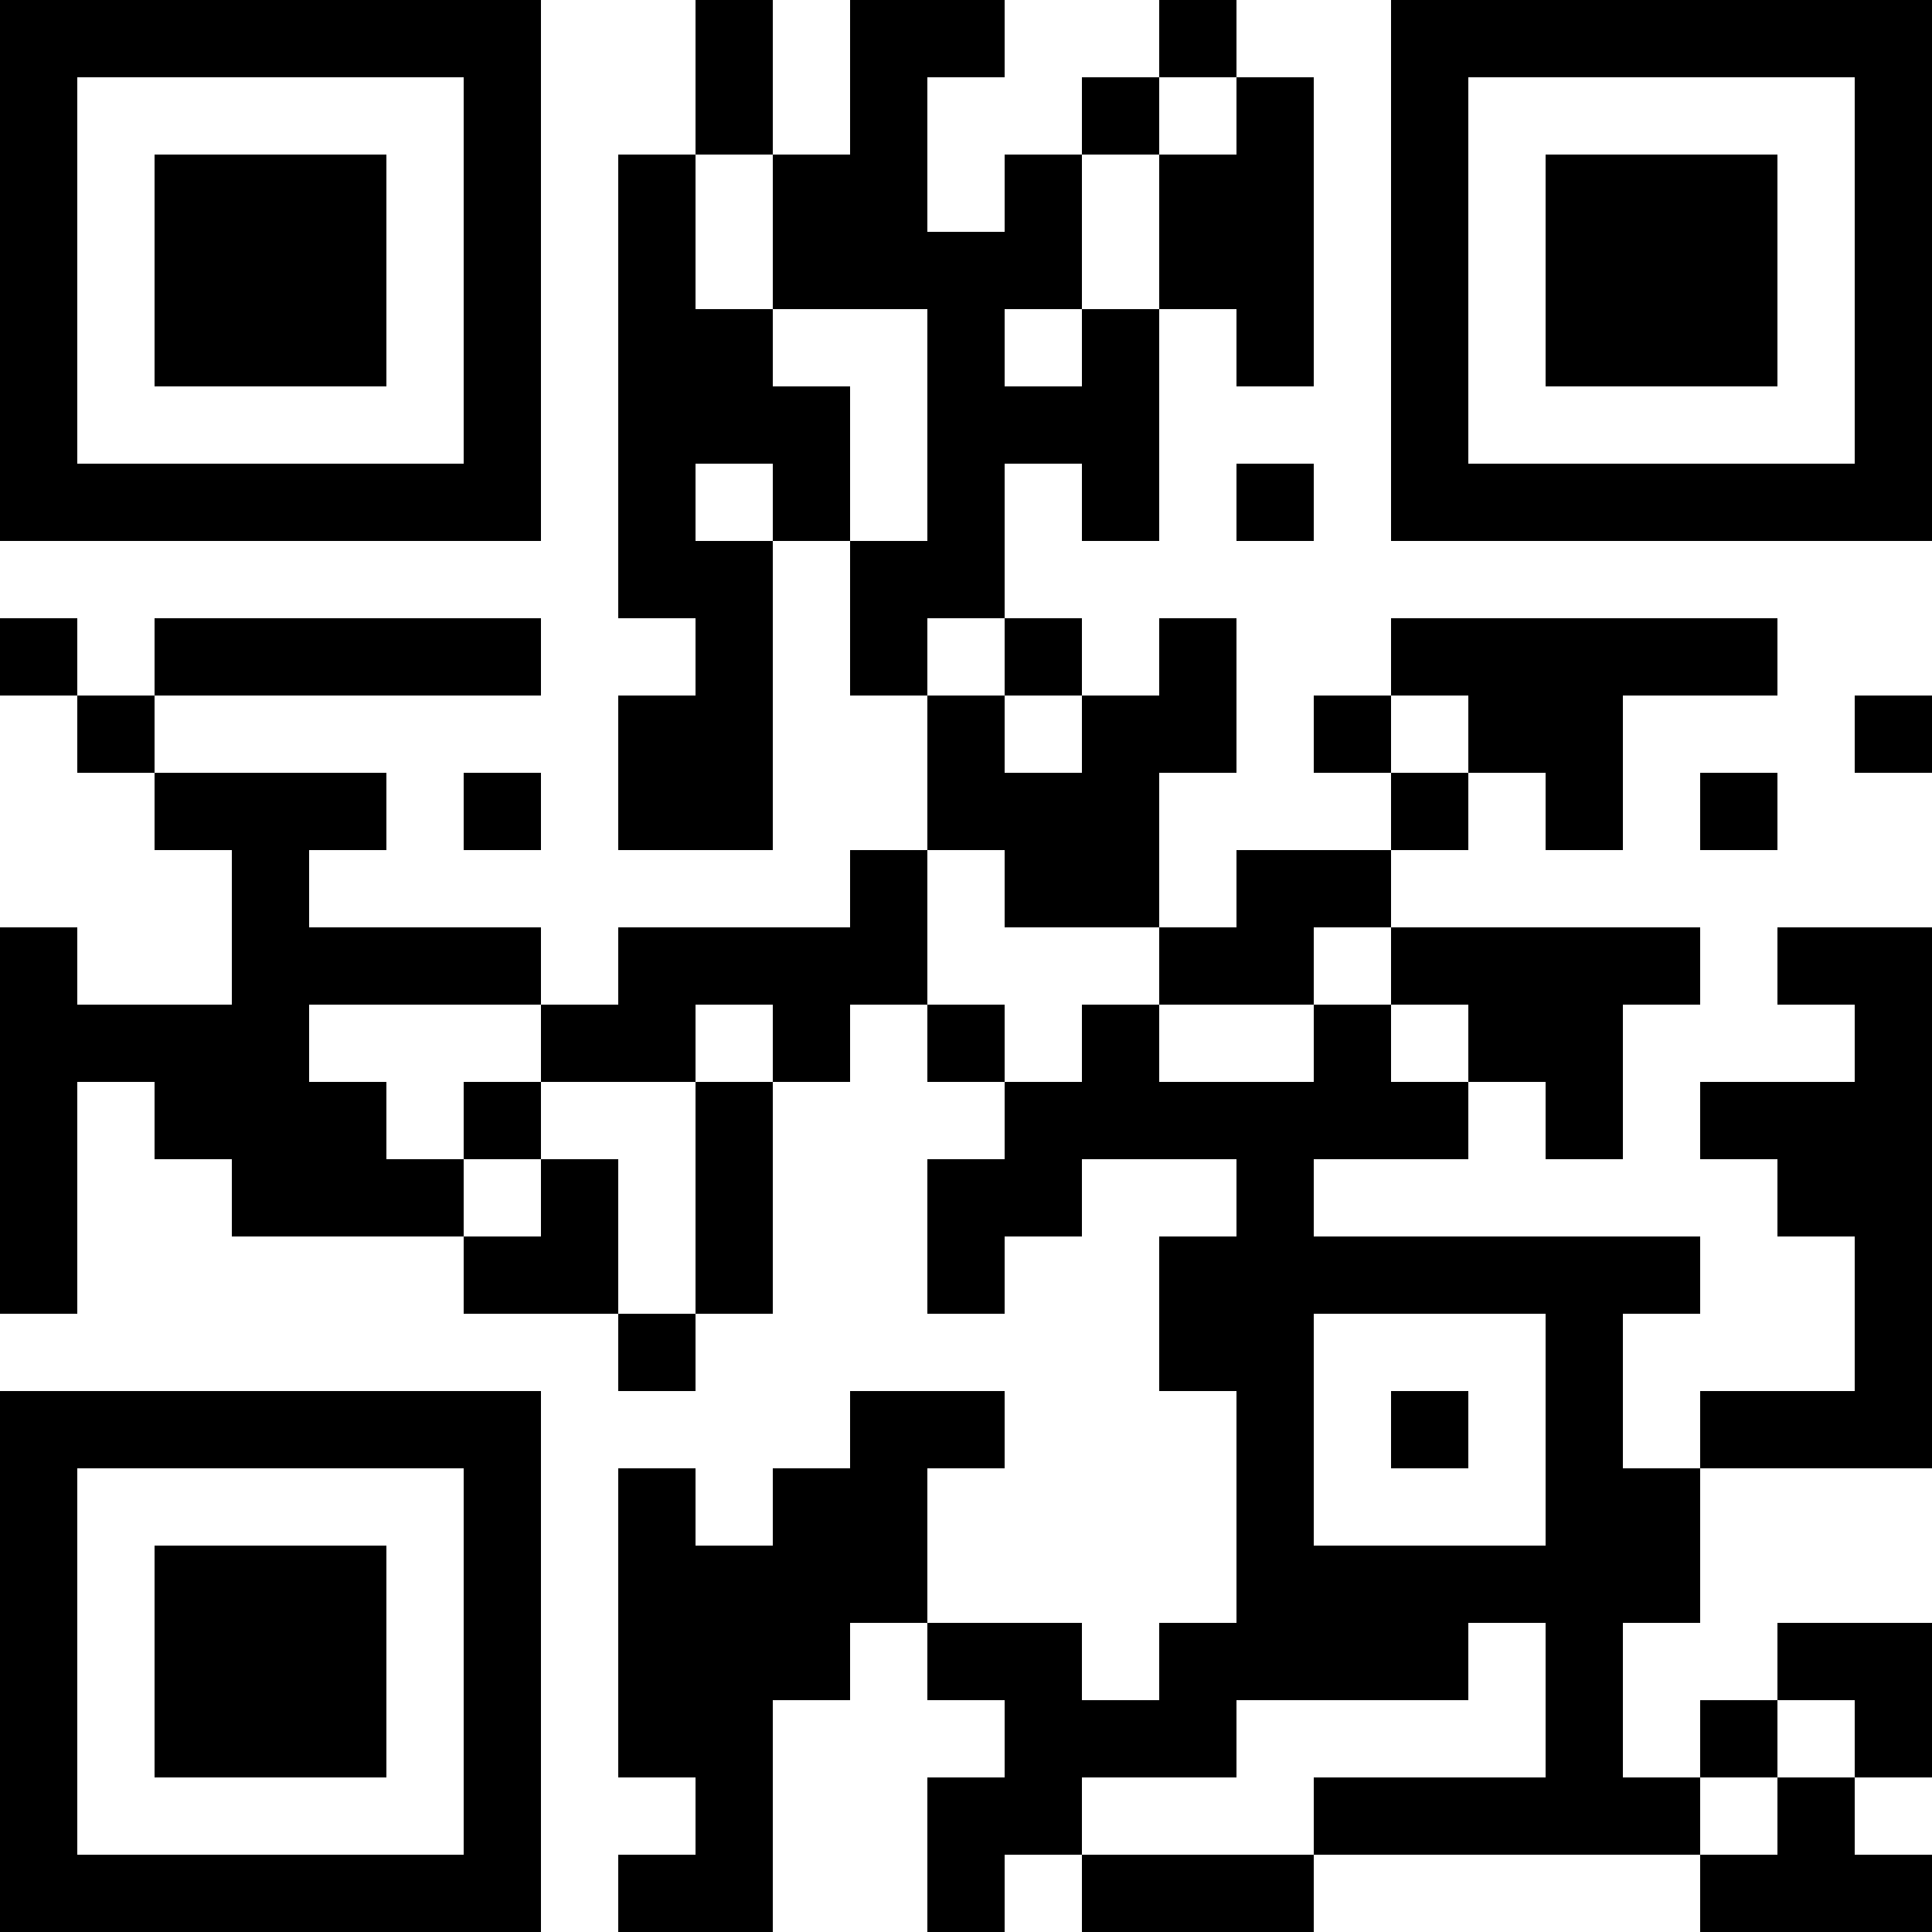 <?xml version="1.0" encoding="UTF-8"?>
<svg xmlns="http://www.w3.org/2000/svg" version="1.1" width="300" height="300" viewBox="0 0 300 300"><rect x="0" y="0" width="300" height="300" fill="#ffffff"/><g transform="scale(12)"><g transform="translate(0,0)"><g><g transform="translate(3.5,3.5)"><path fill-rule="evenodd" d="M-3.5 -3.5L3.5 -3.5L3.5 3.5L-3.5 3.5ZM-2.5 -2.5L-2.5 2.5L2.5 2.5L2.5 -2.5Z" fill="#000000"/><path fill-rule="evenodd" d="M-1.5 -1.5L1.5 -1.5L1.5 1.5L-1.5 1.5Z" fill="#000000"/></g></g><g><g transform="translate(21.5,3.5)"><g transform="rotate(90)"><path fill-rule="evenodd" d="M-3.5 -3.5L3.5 -3.5L3.5 3.5L-3.5 3.5ZM-2.5 -2.5L-2.5 2.5L2.5 2.5L2.5 -2.5Z" fill="#000000"/><path fill-rule="evenodd" d="M-1.5 -1.5L1.5 -1.5L1.5 1.5L-1.5 1.5Z" fill="#000000"/></g></g></g><g><g transform="translate(3.5,21.5)"><g transform="rotate(-90)"><path fill-rule="evenodd" d="M-3.5 -3.5L3.5 -3.5L3.5 3.5L-3.5 3.5ZM-2.5 -2.5L-2.5 2.5L2.5 2.5L2.5 -2.5Z" fill="#000000"/><path fill-rule="evenodd" d="M-1.5 -1.5L1.5 -1.5L1.5 1.5L-1.5 1.5Z" fill="#000000"/></g></g></g><path fill-rule="evenodd" d="M9 0L9 2L8 2L8 8L9 8L9 9L8 9L8 11L10 11L10 7L11 7L11 9L12 9L12 11L11 11L11 12L8 12L8 13L7 13L7 12L4 12L4 11L5 11L5 10L2 10L2 9L7 9L7 8L2 8L2 9L1 9L1 8L0 8L0 9L1 9L1 10L2 10L2 11L3 11L3 13L1 13L1 12L0 12L0 17L1 17L1 14L2 14L2 15L3 15L3 16L6 16L6 17L8 17L8 18L9 18L9 17L10 17L10 14L11 14L11 13L12 13L12 14L13 14L13 15L12 15L12 17L13 17L13 16L14 16L14 15L16 15L16 16L15 16L15 18L16 18L16 21L15 21L15 22L14 22L14 21L12 21L12 19L13 19L13 18L11 18L11 19L10 19L10 20L9 20L9 19L8 19L8 23L9 23L9 24L8 24L8 25L10 25L10 22L11 22L11 21L12 21L12 22L13 22L13 23L12 23L12 25L13 25L13 24L14 24L14 25L17 25L17 24L22 24L22 25L25 25L25 24L24 24L24 23L25 23L25 21L23 21L23 22L22 22L22 23L21 23L21 21L22 21L22 19L25 19L25 12L23 12L23 13L24 13L24 14L22 14L22 15L23 15L23 16L24 16L24 18L22 18L22 19L21 19L21 17L22 17L22 16L17 16L17 15L19 15L19 14L20 14L20 15L21 15L21 13L22 13L22 12L18 12L18 11L19 11L19 10L20 10L20 11L21 11L21 9L23 9L23 8L18 8L18 9L17 9L17 10L18 10L18 11L16 11L16 12L15 12L15 10L16 10L16 8L15 8L15 9L14 9L14 8L13 8L13 6L14 6L14 7L15 7L15 4L16 4L16 5L17 5L17 1L16 1L16 0L15 0L15 1L14 1L14 2L13 2L13 3L12 3L12 1L13 1L13 0L11 0L11 2L10 2L10 0ZM15 1L15 2L14 2L14 4L13 4L13 5L14 5L14 4L15 4L15 2L16 2L16 1ZM9 2L9 4L10 4L10 5L11 5L11 7L12 7L12 4L10 4L10 2ZM9 6L9 7L10 7L10 6ZM16 6L16 7L17 7L17 6ZM12 8L12 9L13 9L13 10L14 10L14 9L13 9L13 8ZM18 9L18 10L19 10L19 9ZM24 9L24 10L25 10L25 9ZM6 10L6 11L7 11L7 10ZM22 10L22 11L23 11L23 10ZM12 11L12 13L13 13L13 14L14 14L14 13L15 13L15 14L17 14L17 13L18 13L18 14L19 14L19 13L18 13L18 12L17 12L17 13L15 13L15 12L13 12L13 11ZM4 13L4 14L5 14L5 15L6 15L6 16L7 16L7 15L8 15L8 17L9 17L9 14L10 14L10 13L9 13L9 14L7 14L7 13ZM6 14L6 15L7 15L7 14ZM17 17L17 20L20 20L20 17ZM18 18L18 19L19 19L19 18ZM19 21L19 22L16 22L16 23L14 23L14 24L17 24L17 23L20 23L20 21ZM23 22L23 23L22 23L22 24L23 24L23 23L24 23L24 22Z" fill="#000000"/></g></g></svg>
